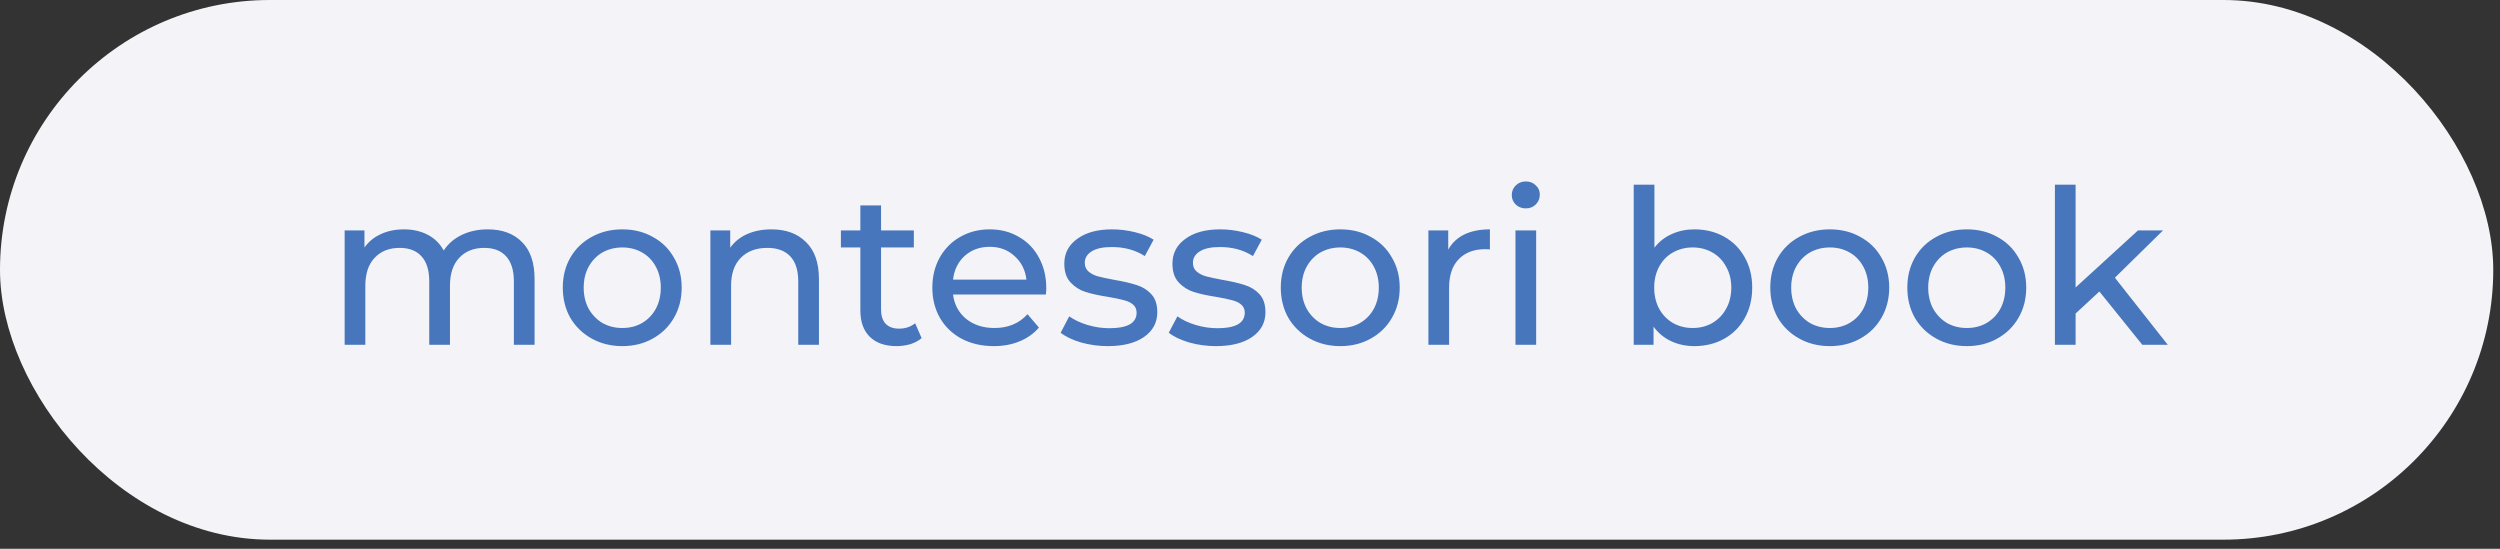 <?xml version="1.0" encoding="UTF-8"?> <svg xmlns="http://www.w3.org/2000/svg" width="164" height="36" viewBox="0 0 164 36" fill="none"><rect x="0" y="0" width="164" height="36" fill="#333333" stroke="none"/> <rect width="163.558" height="35.402" rx="17.701" fill="#F4F3F8"></rect> <path d="M31.996 15.045C32.94 15.045 33.686 15.318 34.233 15.866C34.79 16.413 35.069 17.225 35.069 18.302V22.621H33.709V18.457C33.709 17.73 33.539 17.183 33.2 16.815C32.869 16.447 32.392 16.262 31.769 16.262C31.08 16.262 30.533 16.48 30.127 16.914C29.721 17.339 29.518 17.952 29.518 18.755V22.621H28.158V18.457C28.158 17.73 27.988 17.183 27.648 16.815C27.318 16.447 26.841 16.262 26.218 16.262C25.529 16.262 24.982 16.48 24.576 16.914C24.17 17.339 23.967 17.952 23.967 18.755V22.621H22.607V15.115H23.91V16.234C24.184 15.847 24.543 15.554 24.986 15.356C25.43 15.148 25.935 15.045 26.502 15.045C27.087 15.045 27.606 15.163 28.059 15.399C28.512 15.635 28.862 15.979 29.107 16.432C29.39 15.998 29.782 15.658 30.282 15.413C30.792 15.167 31.363 15.045 31.996 15.045ZM40.826 22.706C40.08 22.706 39.41 22.54 38.815 22.21C38.221 21.88 37.753 21.426 37.413 20.851C37.083 20.265 36.918 19.604 36.918 18.868C36.918 18.132 37.083 17.476 37.413 16.9C37.753 16.314 38.221 15.861 38.815 15.54C39.41 15.21 40.08 15.045 40.826 15.045C41.572 15.045 42.238 15.21 42.823 15.54C43.418 15.861 43.88 16.314 44.211 16.9C44.55 17.476 44.72 18.132 44.72 18.868C44.72 19.604 44.55 20.265 44.211 20.851C43.88 21.426 43.418 21.88 42.823 22.21C42.238 22.54 41.572 22.706 40.826 22.706ZM40.826 21.516C41.308 21.516 41.737 21.407 42.115 21.19C42.502 20.964 42.804 20.652 43.021 20.256C43.238 19.85 43.347 19.387 43.347 18.868C43.347 18.349 43.238 17.891 43.021 17.494C42.804 17.088 42.502 16.777 42.115 16.56C41.737 16.343 41.308 16.234 40.826 16.234C40.345 16.234 39.91 16.343 39.523 16.56C39.146 16.777 38.844 17.088 38.617 17.494C38.4 17.891 38.291 18.349 38.291 18.868C38.291 19.387 38.4 19.85 38.617 20.256C38.844 20.652 39.146 20.964 39.523 21.19C39.91 21.407 40.345 21.516 40.826 21.516ZM50.608 15.045C51.562 15.045 52.317 15.323 52.874 15.88C53.44 16.428 53.723 17.235 53.723 18.302V22.621H52.364V18.457C52.364 17.73 52.189 17.183 51.84 16.815C51.491 16.447 50.99 16.262 50.339 16.262C49.603 16.262 49.022 16.48 48.597 16.914C48.172 17.339 47.96 17.952 47.96 18.755V22.621H46.6V15.115H47.903V16.248C48.177 15.861 48.545 15.564 49.008 15.356C49.48 15.148 50.013 15.045 50.608 15.045ZM60.459 22.182C60.261 22.352 60.016 22.484 59.723 22.578C59.43 22.663 59.128 22.706 58.817 22.706C58.061 22.706 57.476 22.503 57.061 22.097C56.645 21.691 56.438 21.11 56.438 20.355V16.234H55.163V15.115H56.438V13.473H57.797V15.115H59.949V16.234H57.797V20.298C57.797 20.704 57.896 21.016 58.094 21.233C58.302 21.45 58.595 21.558 58.972 21.558C59.388 21.558 59.742 21.441 60.034 21.204L60.459 22.182ZM68.637 18.91C68.637 19.014 68.627 19.151 68.609 19.321H62.519C62.604 19.982 62.892 20.515 63.383 20.921C63.884 21.318 64.502 21.516 65.238 21.516C66.135 21.516 66.857 21.214 67.405 20.61L68.155 21.488C67.816 21.884 67.391 22.186 66.881 22.394C66.381 22.602 65.819 22.706 65.196 22.706C64.403 22.706 63.7 22.545 63.086 22.224C62.472 21.894 61.995 21.436 61.656 20.851C61.325 20.265 61.16 19.604 61.16 18.868C61.16 18.141 61.32 17.485 61.641 16.9C61.972 16.314 62.42 15.861 62.987 15.54C63.563 15.21 64.209 15.045 64.927 15.045C65.644 15.045 66.281 15.21 66.838 15.54C67.405 15.861 67.844 16.314 68.155 16.9C68.476 17.485 68.637 18.155 68.637 18.91ZM64.927 16.192C64.275 16.192 63.728 16.39 63.284 16.786C62.85 17.183 62.595 17.702 62.519 18.344H67.334C67.259 17.712 66.999 17.197 66.555 16.8C66.121 16.395 65.578 16.192 64.927 16.192ZM72.677 22.706C72.063 22.706 71.473 22.625 70.907 22.465C70.341 22.295 69.897 22.082 69.576 21.828L70.142 20.751C70.473 20.987 70.874 21.176 71.346 21.318C71.818 21.459 72.295 21.53 72.776 21.53C73.966 21.53 74.56 21.19 74.56 20.511C74.56 20.284 74.48 20.105 74.32 19.973C74.159 19.84 73.956 19.746 73.711 19.689C73.475 19.623 73.135 19.552 72.691 19.477C72.087 19.383 71.591 19.274 71.204 19.151C70.827 19.029 70.501 18.821 70.227 18.528C69.953 18.235 69.817 17.825 69.817 17.296C69.817 16.616 70.1 16.074 70.666 15.668C71.233 15.252 71.993 15.045 72.946 15.045C73.446 15.045 73.947 15.106 74.447 15.229C74.948 15.351 75.358 15.517 75.679 15.724L75.099 16.8C74.485 16.404 73.763 16.206 72.932 16.206C72.356 16.206 71.917 16.3 71.615 16.489C71.313 16.678 71.162 16.928 71.162 17.239C71.162 17.485 71.247 17.678 71.417 17.82C71.587 17.962 71.794 18.066 72.04 18.132C72.295 18.198 72.649 18.273 73.102 18.358C73.706 18.462 74.192 18.575 74.56 18.698C74.938 18.811 75.259 19.01 75.523 19.293C75.788 19.576 75.92 19.973 75.92 20.482C75.92 21.162 75.627 21.705 75.042 22.111C74.466 22.507 73.678 22.706 72.677 22.706ZM79.771 22.706C79.158 22.706 78.568 22.625 78.001 22.465C77.435 22.295 76.991 22.082 76.67 21.828L77.237 20.751C77.567 20.987 77.968 21.176 78.44 21.318C78.912 21.459 79.389 21.53 79.87 21.53C81.06 21.53 81.655 21.19 81.655 20.511C81.655 20.284 81.574 20.105 81.414 19.973C81.253 19.84 81.05 19.746 80.805 19.689C80.569 19.623 80.229 19.552 79.785 19.477C79.181 19.383 78.686 19.274 78.299 19.151C77.921 19.029 77.595 18.821 77.322 18.528C77.048 18.235 76.911 17.825 76.911 17.296C76.911 16.616 77.194 16.074 77.76 15.668C78.327 15.252 79.087 15.045 80.04 15.045C80.541 15.045 81.041 15.106 81.541 15.229C82.042 15.351 82.452 15.517 82.773 15.724L82.193 16.8C81.579 16.404 80.857 16.206 80.026 16.206C79.45 16.206 79.011 16.3 78.709 16.489C78.407 16.678 78.256 16.928 78.256 17.239C78.256 17.485 78.341 17.678 78.511 17.82C78.681 17.962 78.889 18.066 79.134 18.132C79.389 18.198 79.743 18.273 80.196 18.358C80.8 18.462 81.287 18.575 81.655 18.698C82.032 18.811 82.353 19.01 82.618 19.293C82.882 19.576 83.014 19.973 83.014 20.482C83.014 21.162 82.722 21.705 82.136 22.111C81.56 22.507 80.772 22.706 79.771 22.706ZM87.928 22.706C87.182 22.706 86.511 22.54 85.917 22.21C85.322 21.88 84.855 21.426 84.515 20.851C84.184 20.265 84.019 19.604 84.019 18.868C84.019 18.132 84.184 17.476 84.515 16.9C84.855 16.314 85.322 15.861 85.917 15.54C86.511 15.21 87.182 15.045 87.928 15.045C88.673 15.045 89.339 15.21 89.924 15.54C90.519 15.861 90.982 16.314 91.312 16.9C91.652 17.476 91.822 18.132 91.822 18.868C91.822 19.604 91.652 20.265 91.312 20.851C90.982 21.426 90.519 21.88 89.924 22.21C89.339 22.54 88.673 22.706 87.928 22.706ZM87.928 21.516C88.409 21.516 88.839 21.407 89.216 21.19C89.603 20.964 89.905 20.652 90.123 20.256C90.34 19.85 90.448 19.387 90.448 18.868C90.448 18.349 90.34 17.891 90.123 17.494C89.905 17.088 89.603 16.777 89.216 16.56C88.839 16.343 88.409 16.234 87.928 16.234C87.446 16.234 87.012 16.343 86.625 16.56C86.247 16.777 85.945 17.088 85.719 17.494C85.501 17.891 85.393 18.349 85.393 18.868C85.393 19.387 85.501 19.85 85.719 20.256C85.945 20.652 86.247 20.964 86.625 21.19C87.012 21.407 87.446 21.516 87.928 21.516ZM95.005 16.376C95.241 15.941 95.59 15.611 96.053 15.384C96.515 15.158 97.077 15.045 97.738 15.045V16.361C97.662 16.352 97.558 16.347 97.426 16.347C96.69 16.347 96.109 16.569 95.684 17.013C95.269 17.447 95.061 18.07 95.061 18.882V22.621H93.702V15.115H95.005V16.376ZM99.413 15.115H100.773V22.621H99.413V15.115ZM100.093 13.671C99.829 13.671 99.607 13.586 99.427 13.416C99.257 13.246 99.172 13.038 99.172 12.793C99.172 12.547 99.257 12.34 99.427 12.17C99.607 11.991 99.829 11.901 100.093 11.901C100.357 11.901 100.574 11.986 100.744 12.156C100.924 12.316 101.013 12.519 101.013 12.765C101.013 13.02 100.924 13.237 100.744 13.416C100.574 13.586 100.357 13.671 100.093 13.671ZM111.15 15.045C111.877 15.045 112.529 15.205 113.105 15.526C113.681 15.847 114.129 16.295 114.45 16.871C114.78 17.447 114.946 18.113 114.946 18.868C114.946 19.623 114.78 20.294 114.45 20.879C114.129 21.455 113.681 21.903 113.105 22.224C112.529 22.545 111.877 22.706 111.15 22.706C110.593 22.706 110.084 22.597 109.621 22.38C109.159 22.163 108.776 21.846 108.474 21.431V22.621H107.171V12.113H108.531V16.248C108.833 15.852 109.21 15.554 109.664 15.356C110.117 15.148 110.612 15.045 111.15 15.045ZM111.037 21.516C111.519 21.516 111.948 21.407 112.326 21.19C112.713 20.964 113.015 20.652 113.232 20.256C113.459 19.85 113.572 19.387 113.572 18.868C113.572 18.349 113.459 17.891 113.232 17.494C113.015 17.088 112.713 16.777 112.326 16.56C111.948 16.343 111.519 16.234 111.037 16.234C110.565 16.234 110.136 16.343 109.749 16.56C109.361 16.777 109.059 17.088 108.842 17.494C108.625 17.891 108.517 18.349 108.517 18.868C108.517 19.387 108.625 19.85 108.842 20.256C109.059 20.652 109.361 20.964 109.749 21.19C110.136 21.407 110.565 21.516 111.037 21.516ZM120.038 22.706C119.293 22.706 118.622 22.54 118.028 22.21C117.433 21.88 116.965 21.426 116.626 20.851C116.295 20.265 116.13 19.604 116.13 18.868C116.13 18.132 116.295 17.476 116.626 16.9C116.965 16.314 117.433 15.861 118.028 15.54C118.622 15.21 119.293 15.045 120.038 15.045C120.784 15.045 121.45 15.21 122.035 15.54C122.63 15.861 123.092 16.314 123.423 16.9C123.763 17.476 123.933 18.132 123.933 18.868C123.933 19.604 123.763 20.265 123.423 20.851C123.092 21.426 122.63 21.88 122.035 22.21C121.45 22.54 120.784 22.706 120.038 22.706ZM120.038 21.516C120.52 21.516 120.949 21.407 121.327 21.19C121.714 20.964 122.016 20.652 122.233 20.256C122.45 19.85 122.559 19.387 122.559 18.868C122.559 18.349 122.45 17.891 122.233 17.494C122.016 17.088 121.714 16.777 121.327 16.56C120.949 16.343 120.52 16.234 120.038 16.234C119.557 16.234 119.123 16.343 118.736 16.56C118.358 16.777 118.056 17.088 117.829 17.494C117.612 17.891 117.504 18.349 117.504 18.868C117.504 19.387 117.612 19.85 117.829 20.256C118.056 20.652 118.358 20.964 118.736 21.19C119.123 21.407 119.557 21.516 120.038 21.516ZM129.027 22.706C128.281 22.706 127.611 22.54 127.016 22.21C126.422 21.88 125.954 21.426 125.614 20.851C125.284 20.265 125.119 19.604 125.119 18.868C125.119 18.132 125.284 17.476 125.614 16.9C125.954 16.314 126.422 15.861 127.016 15.54C127.611 15.21 128.281 15.045 129.027 15.045C129.773 15.045 130.439 15.21 131.024 15.54C131.619 15.861 132.081 16.314 132.412 16.9C132.752 17.476 132.921 18.132 132.921 18.868C132.921 19.604 132.752 20.265 132.412 20.851C132.081 21.426 131.619 21.88 131.024 22.21C130.439 22.54 129.773 22.706 129.027 22.706ZM129.027 21.516C129.509 21.516 129.938 21.407 130.316 21.19C130.703 20.964 131.005 20.652 131.222 20.256C131.439 19.85 131.548 19.387 131.548 18.868C131.548 18.349 131.439 17.891 131.222 17.494C131.005 17.088 130.703 16.777 130.316 16.56C129.938 16.343 129.509 16.234 129.027 16.234C128.546 16.234 128.111 16.343 127.724 16.56C127.347 16.777 127.045 17.088 126.818 17.494C126.601 17.891 126.492 18.349 126.492 18.868C126.492 19.387 126.601 19.85 126.818 20.256C127.045 20.652 127.347 20.964 127.724 21.19C128.111 21.407 128.546 21.516 129.027 21.516ZM137.719 19.123L136.161 20.567V22.621H134.802V12.113H136.161V18.854L140.253 15.115H141.896L138.738 18.217L142.208 22.621H140.537L137.719 19.123Z" fill="white"></path> <path d="M31.996 15.045C32.94 15.045 33.686 15.318 34.233 15.866C34.79 16.413 35.069 17.225 35.069 18.302V22.621H33.709V18.457C33.709 17.73 33.539 17.183 33.2 16.815C32.869 16.447 32.392 16.262 31.769 16.262C31.08 16.262 30.533 16.48 30.127 16.914C29.721 17.339 29.518 17.952 29.518 18.755V22.621H28.158V18.457C28.158 17.73 27.988 17.183 27.648 16.815C27.318 16.447 26.841 16.262 26.218 16.262C25.529 16.262 24.982 16.48 24.576 16.914C24.17 17.339 23.967 17.952 23.967 18.755V22.621H22.607V15.115H23.91V16.234C24.184 15.847 24.543 15.554 24.986 15.356C25.43 15.148 25.935 15.045 26.502 15.045C27.087 15.045 27.606 15.163 28.059 15.399C28.512 15.635 28.862 15.979 29.107 16.432C29.39 15.998 29.782 15.658 30.282 15.413C30.792 15.167 31.363 15.045 31.996 15.045ZM40.826 22.706C40.08 22.706 39.41 22.54 38.815 22.21C38.221 21.88 37.753 21.426 37.413 20.851C37.083 20.265 36.918 19.604 36.918 18.868C36.918 18.132 37.083 17.476 37.413 16.9C37.753 16.314 38.221 15.861 38.815 15.54C39.41 15.21 40.08 15.045 40.826 15.045C41.572 15.045 42.238 15.21 42.823 15.54C43.418 15.861 43.88 16.314 44.211 16.9C44.55 17.476 44.72 18.132 44.72 18.868C44.72 19.604 44.55 20.265 44.211 20.851C43.88 21.426 43.418 21.88 42.823 22.21C42.238 22.54 41.572 22.706 40.826 22.706ZM40.826 21.516C41.308 21.516 41.737 21.407 42.115 21.19C42.502 20.964 42.804 20.652 43.021 20.256C43.238 19.85 43.347 19.387 43.347 18.868C43.347 18.349 43.238 17.891 43.021 17.494C42.804 17.088 42.502 16.777 42.115 16.56C41.737 16.343 41.308 16.234 40.826 16.234C40.345 16.234 39.91 16.343 39.523 16.56C39.146 16.777 38.844 17.088 38.617 17.494C38.4 17.891 38.291 18.349 38.291 18.868C38.291 19.387 38.4 19.85 38.617 20.256C38.844 20.652 39.146 20.964 39.523 21.19C39.91 21.407 40.345 21.516 40.826 21.516ZM50.608 15.045C51.562 15.045 52.317 15.323 52.874 15.88C53.44 16.428 53.723 17.235 53.723 18.302V22.621H52.364V18.457C52.364 17.73 52.189 17.183 51.84 16.815C51.491 16.447 50.99 16.262 50.339 16.262C49.603 16.262 49.022 16.48 48.597 16.914C48.172 17.339 47.96 17.952 47.96 18.755V22.621H46.6V15.115H47.903V16.248C48.177 15.861 48.545 15.564 49.008 15.356C49.48 15.148 50.013 15.045 50.608 15.045ZM60.459 22.182C60.261 22.352 60.016 22.484 59.723 22.578C59.43 22.663 59.128 22.706 58.817 22.706C58.061 22.706 57.476 22.503 57.061 22.097C56.645 21.691 56.438 21.11 56.438 20.355V16.234H55.163V15.115H56.438V13.473H57.797V15.115H59.949V16.234H57.797V20.298C57.797 20.704 57.896 21.016 58.094 21.233C58.302 21.45 58.595 21.558 58.972 21.558C59.388 21.558 59.742 21.441 60.034 21.204L60.459 22.182ZM68.637 18.91C68.637 19.014 68.627 19.151 68.609 19.321H62.519C62.604 19.982 62.892 20.515 63.383 20.921C63.884 21.318 64.502 21.516 65.238 21.516C66.135 21.516 66.857 21.214 67.405 20.61L68.155 21.488C67.816 21.884 67.391 22.186 66.881 22.394C66.381 22.602 65.819 22.706 65.196 22.706C64.403 22.706 63.7 22.545 63.086 22.224C62.472 21.894 61.995 21.436 61.656 20.851C61.325 20.265 61.16 19.604 61.16 18.868C61.16 18.141 61.32 17.485 61.641 16.9C61.972 16.314 62.42 15.861 62.987 15.54C63.563 15.21 64.209 15.045 64.927 15.045C65.644 15.045 66.281 15.21 66.838 15.54C67.405 15.861 67.844 16.314 68.155 16.9C68.476 17.485 68.637 18.155 68.637 18.91ZM64.927 16.192C64.275 16.192 63.728 16.39 63.284 16.786C62.85 17.183 62.595 17.702 62.519 18.344H67.334C67.259 17.712 66.999 17.197 66.555 16.8C66.121 16.395 65.578 16.192 64.927 16.192ZM72.677 22.706C72.063 22.706 71.473 22.625 70.907 22.465C70.341 22.295 69.897 22.082 69.576 21.828L70.142 20.751C70.473 20.987 70.874 21.176 71.346 21.318C71.818 21.459 72.295 21.53 72.776 21.53C73.966 21.53 74.56 21.19 74.56 20.511C74.56 20.284 74.48 20.105 74.32 19.973C74.159 19.84 73.956 19.746 73.711 19.689C73.475 19.623 73.135 19.552 72.691 19.477C72.087 19.383 71.591 19.274 71.204 19.151C70.827 19.029 70.501 18.821 70.227 18.528C69.953 18.235 69.817 17.825 69.817 17.296C69.817 16.616 70.1 16.074 70.666 15.668C71.233 15.252 71.993 15.045 72.946 15.045C73.446 15.045 73.947 15.106 74.447 15.229C74.948 15.351 75.358 15.517 75.679 15.724L75.099 16.8C74.485 16.404 73.763 16.206 72.932 16.206C72.356 16.206 71.917 16.3 71.615 16.489C71.313 16.678 71.162 16.928 71.162 17.239C71.162 17.485 71.247 17.678 71.417 17.82C71.587 17.962 71.794 18.066 72.04 18.132C72.295 18.198 72.649 18.273 73.102 18.358C73.706 18.462 74.192 18.575 74.56 18.698C74.938 18.811 75.259 19.01 75.523 19.293C75.788 19.576 75.92 19.973 75.92 20.482C75.92 21.162 75.627 21.705 75.042 22.111C74.466 22.507 73.678 22.706 72.677 22.706ZM79.771 22.706C79.158 22.706 78.568 22.625 78.001 22.465C77.435 22.295 76.991 22.082 76.67 21.828L77.237 20.751C77.567 20.987 77.968 21.176 78.44 21.318C78.912 21.459 79.389 21.53 79.87 21.53C81.06 21.53 81.655 21.19 81.655 20.511C81.655 20.284 81.574 20.105 81.414 19.973C81.253 19.84 81.05 19.746 80.805 19.689C80.569 19.623 80.229 19.552 79.785 19.477C79.181 19.383 78.686 19.274 78.299 19.151C77.921 19.029 77.595 18.821 77.322 18.528C77.048 18.235 76.911 17.825 76.911 17.296C76.911 16.616 77.194 16.074 77.76 15.668C78.327 15.252 79.087 15.045 80.04 15.045C80.541 15.045 81.041 15.106 81.541 15.229C82.042 15.351 82.452 15.517 82.773 15.724L82.193 16.8C81.579 16.404 80.857 16.206 80.026 16.206C79.45 16.206 79.011 16.3 78.709 16.489C78.407 16.678 78.256 16.928 78.256 17.239C78.256 17.485 78.341 17.678 78.511 17.82C78.681 17.962 78.889 18.066 79.134 18.132C79.389 18.198 79.743 18.273 80.196 18.358C80.8 18.462 81.287 18.575 81.655 18.698C82.032 18.811 82.353 19.01 82.618 19.293C82.882 19.576 83.014 19.973 83.014 20.482C83.014 21.162 82.722 21.705 82.136 22.111C81.56 22.507 80.772 22.706 79.771 22.706ZM87.928 22.706C87.182 22.706 86.511 22.54 85.917 22.21C85.322 21.88 84.855 21.426 84.515 20.851C84.184 20.265 84.019 19.604 84.019 18.868C84.019 18.132 84.184 17.476 84.515 16.9C84.855 16.314 85.322 15.861 85.917 15.54C86.511 15.21 87.182 15.045 87.928 15.045C88.673 15.045 89.339 15.21 89.924 15.54C90.519 15.861 90.982 16.314 91.312 16.9C91.652 17.476 91.822 18.132 91.822 18.868C91.822 19.604 91.652 20.265 91.312 20.851C90.982 21.426 90.519 21.88 89.924 22.21C89.339 22.54 88.673 22.706 87.928 22.706ZM87.928 21.516C88.409 21.516 88.839 21.407 89.216 21.19C89.603 20.964 89.905 20.652 90.123 20.256C90.34 19.85 90.448 19.387 90.448 18.868C90.448 18.349 90.34 17.891 90.123 17.494C89.905 17.088 89.603 16.777 89.216 16.56C88.839 16.343 88.409 16.234 87.928 16.234C87.446 16.234 87.012 16.343 86.625 16.56C86.247 16.777 85.945 17.088 85.719 17.494C85.501 17.891 85.393 18.349 85.393 18.868C85.393 19.387 85.501 19.85 85.719 20.256C85.945 20.652 86.247 20.964 86.625 21.19C87.012 21.407 87.446 21.516 87.928 21.516ZM95.005 16.376C95.241 15.941 95.59 15.611 96.053 15.384C96.515 15.158 97.077 15.045 97.738 15.045V16.361C97.662 16.352 97.558 16.347 97.426 16.347C96.69 16.347 96.109 16.569 95.684 17.013C95.269 17.447 95.061 18.07 95.061 18.882V22.621H93.702V15.115H95.005V16.376ZM99.413 15.115H100.773V22.621H99.413V15.115ZM100.093 13.671C99.829 13.671 99.607 13.586 99.427 13.416C99.257 13.246 99.172 13.038 99.172 12.793C99.172 12.547 99.257 12.34 99.427 12.17C99.607 11.991 99.829 11.901 100.093 11.901C100.357 11.901 100.574 11.986 100.744 12.156C100.924 12.316 101.013 12.519 101.013 12.765C101.013 13.02 100.924 13.237 100.744 13.416C100.574 13.586 100.357 13.671 100.093 13.671ZM111.15 15.045C111.877 15.045 112.529 15.205 113.105 15.526C113.681 15.847 114.129 16.295 114.45 16.871C114.78 17.447 114.946 18.113 114.946 18.868C114.946 19.623 114.78 20.294 114.45 20.879C114.129 21.455 113.681 21.903 113.105 22.224C112.529 22.545 111.877 22.706 111.15 22.706C110.593 22.706 110.084 22.597 109.621 22.38C109.159 22.163 108.776 21.846 108.474 21.431V22.621H107.171V12.113H108.531V16.248C108.833 15.852 109.21 15.554 109.664 15.356C110.117 15.148 110.612 15.045 111.15 15.045ZM111.037 21.516C111.519 21.516 111.948 21.407 112.326 21.19C112.713 20.964 113.015 20.652 113.232 20.256C113.459 19.85 113.572 19.387 113.572 18.868C113.572 18.349 113.459 17.891 113.232 17.494C113.015 17.088 112.713 16.777 112.326 16.56C111.948 16.343 111.519 16.234 111.037 16.234C110.565 16.234 110.136 16.343 109.749 16.56C109.361 16.777 109.059 17.088 108.842 17.494C108.625 17.891 108.517 18.349 108.517 18.868C108.517 19.387 108.625 19.85 108.842 20.256C109.059 20.652 109.361 20.964 109.749 21.19C110.136 21.407 110.565 21.516 111.037 21.516ZM120.038 22.706C119.293 22.706 118.622 22.54 118.028 22.21C117.433 21.88 116.965 21.426 116.626 20.851C116.295 20.265 116.13 19.604 116.13 18.868C116.13 18.132 116.295 17.476 116.626 16.9C116.965 16.314 117.433 15.861 118.028 15.54C118.622 15.21 119.293 15.045 120.038 15.045C120.784 15.045 121.45 15.21 122.035 15.54C122.63 15.861 123.092 16.314 123.423 16.9C123.763 17.476 123.933 18.132 123.933 18.868C123.933 19.604 123.763 20.265 123.423 20.851C123.092 21.426 122.63 21.88 122.035 22.21C121.45 22.54 120.784 22.706 120.038 22.706ZM120.038 21.516C120.52 21.516 120.949 21.407 121.327 21.19C121.714 20.964 122.016 20.652 122.233 20.256C122.45 19.85 122.559 19.387 122.559 18.868C122.559 18.349 122.45 17.891 122.233 17.494C122.016 17.088 121.714 16.777 121.327 16.56C120.949 16.343 120.52 16.234 120.038 16.234C119.557 16.234 119.123 16.343 118.736 16.56C118.358 16.777 118.056 17.088 117.829 17.494C117.612 17.891 117.504 18.349 117.504 18.868C117.504 19.387 117.612 19.85 117.829 20.256C118.056 20.652 118.358 20.964 118.736 21.19C119.123 21.407 119.557 21.516 120.038 21.516ZM129.027 22.706C128.281 22.706 127.611 22.54 127.016 22.21C126.422 21.88 125.954 21.426 125.614 20.851C125.284 20.265 125.119 19.604 125.119 18.868C125.119 18.132 125.284 17.476 125.614 16.9C125.954 16.314 126.422 15.861 127.016 15.54C127.611 15.21 128.281 15.045 129.027 15.045C129.773 15.045 130.439 15.21 131.024 15.54C131.619 15.861 132.081 16.314 132.412 16.9C132.752 17.476 132.921 18.132 132.921 18.868C132.921 19.604 132.752 20.265 132.412 20.851C132.081 21.426 131.619 21.88 131.024 22.21C130.439 22.54 129.773 22.706 129.027 22.706ZM129.027 21.516C129.509 21.516 129.938 21.407 130.316 21.19C130.703 20.964 131.005 20.652 131.222 20.256C131.439 19.85 131.548 19.387 131.548 18.868C131.548 18.349 131.439 17.891 131.222 17.494C131.005 17.088 130.703 16.777 130.316 16.56C129.938 16.343 129.509 16.234 129.027 16.234C128.546 16.234 128.111 16.343 127.724 16.56C127.347 16.777 127.045 17.088 126.818 17.494C126.601 17.891 126.492 18.349 126.492 18.868C126.492 19.387 126.601 19.85 126.818 20.256C127.045 20.652 127.347 20.964 127.724 21.19C128.111 21.407 128.546 21.516 129.027 21.516ZM137.719 19.123L136.161 20.567V22.621H134.802V12.113H136.161V18.854L140.253 15.115H141.896L138.738 18.217L142.208 22.621H140.537L137.719 19.123Z" fill="#4776BC"></path> </svg> 